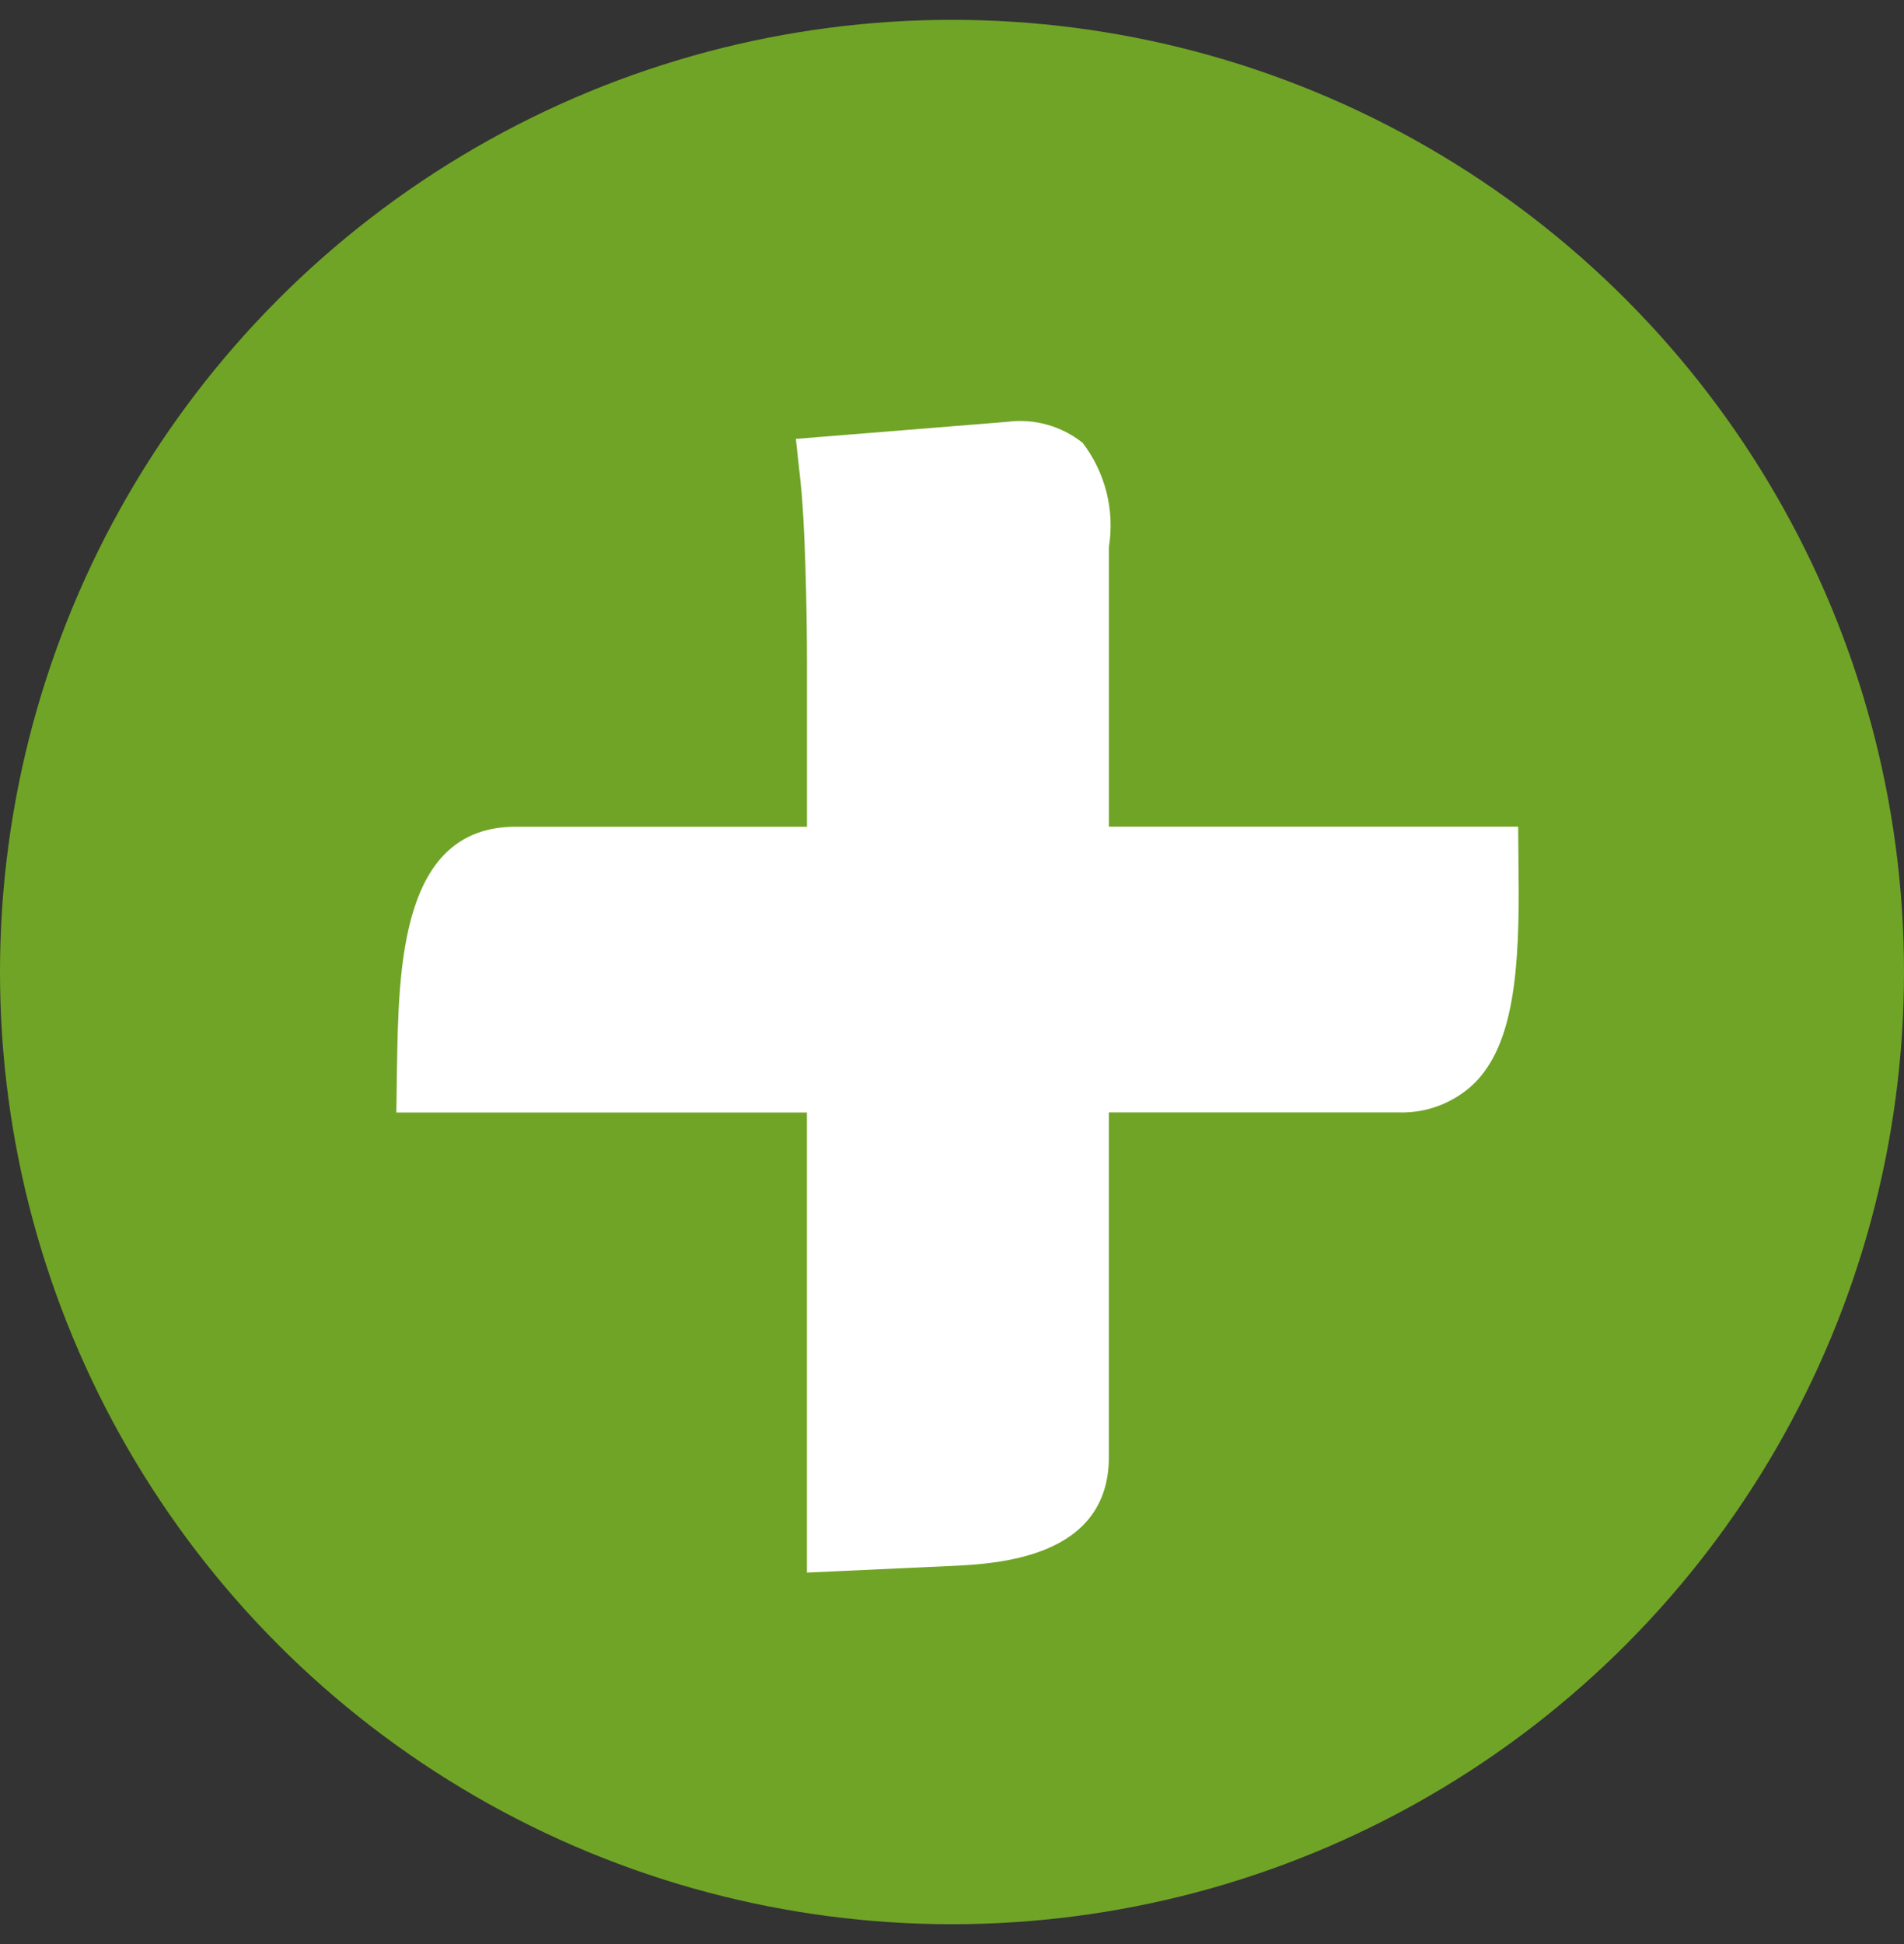 <svg width="48" height="49" viewBox="0 0 48 49" fill="none" xmlns="http://www.w3.org/2000/svg">
<rect x="0" y="0" width="48" height="49" fill="#333333" stroke="none"/>
<circle cx="24" cy="24.5" r="24" fill="#70A426"/>
<path fill-rule="evenodd" clip-rule="evenodd" d="M38.273 20.836H27.956V13.786C28.104 12.858 27.865 11.911 27.295 11.163C26.757 10.733 26.067 10.542 25.384 10.633L20.064 11.062L20.184 12.165C20.289 13.124 20.344 15.202 20.344 16.761V20.838H12.999C10.099 20.838 10.05 24.37 10.007 26.946L9.992 28.041H20.342V39.637L23.887 39.474C25.104 39.422 27.955 39.295 27.955 36.722V28.038H35.237C35.96 28.067 36.664 27.797 37.182 27.291C38.152 26.308 38.321 24.498 38.282 21.901L38.273 20.836Z" fill="white"/>
</svg>

